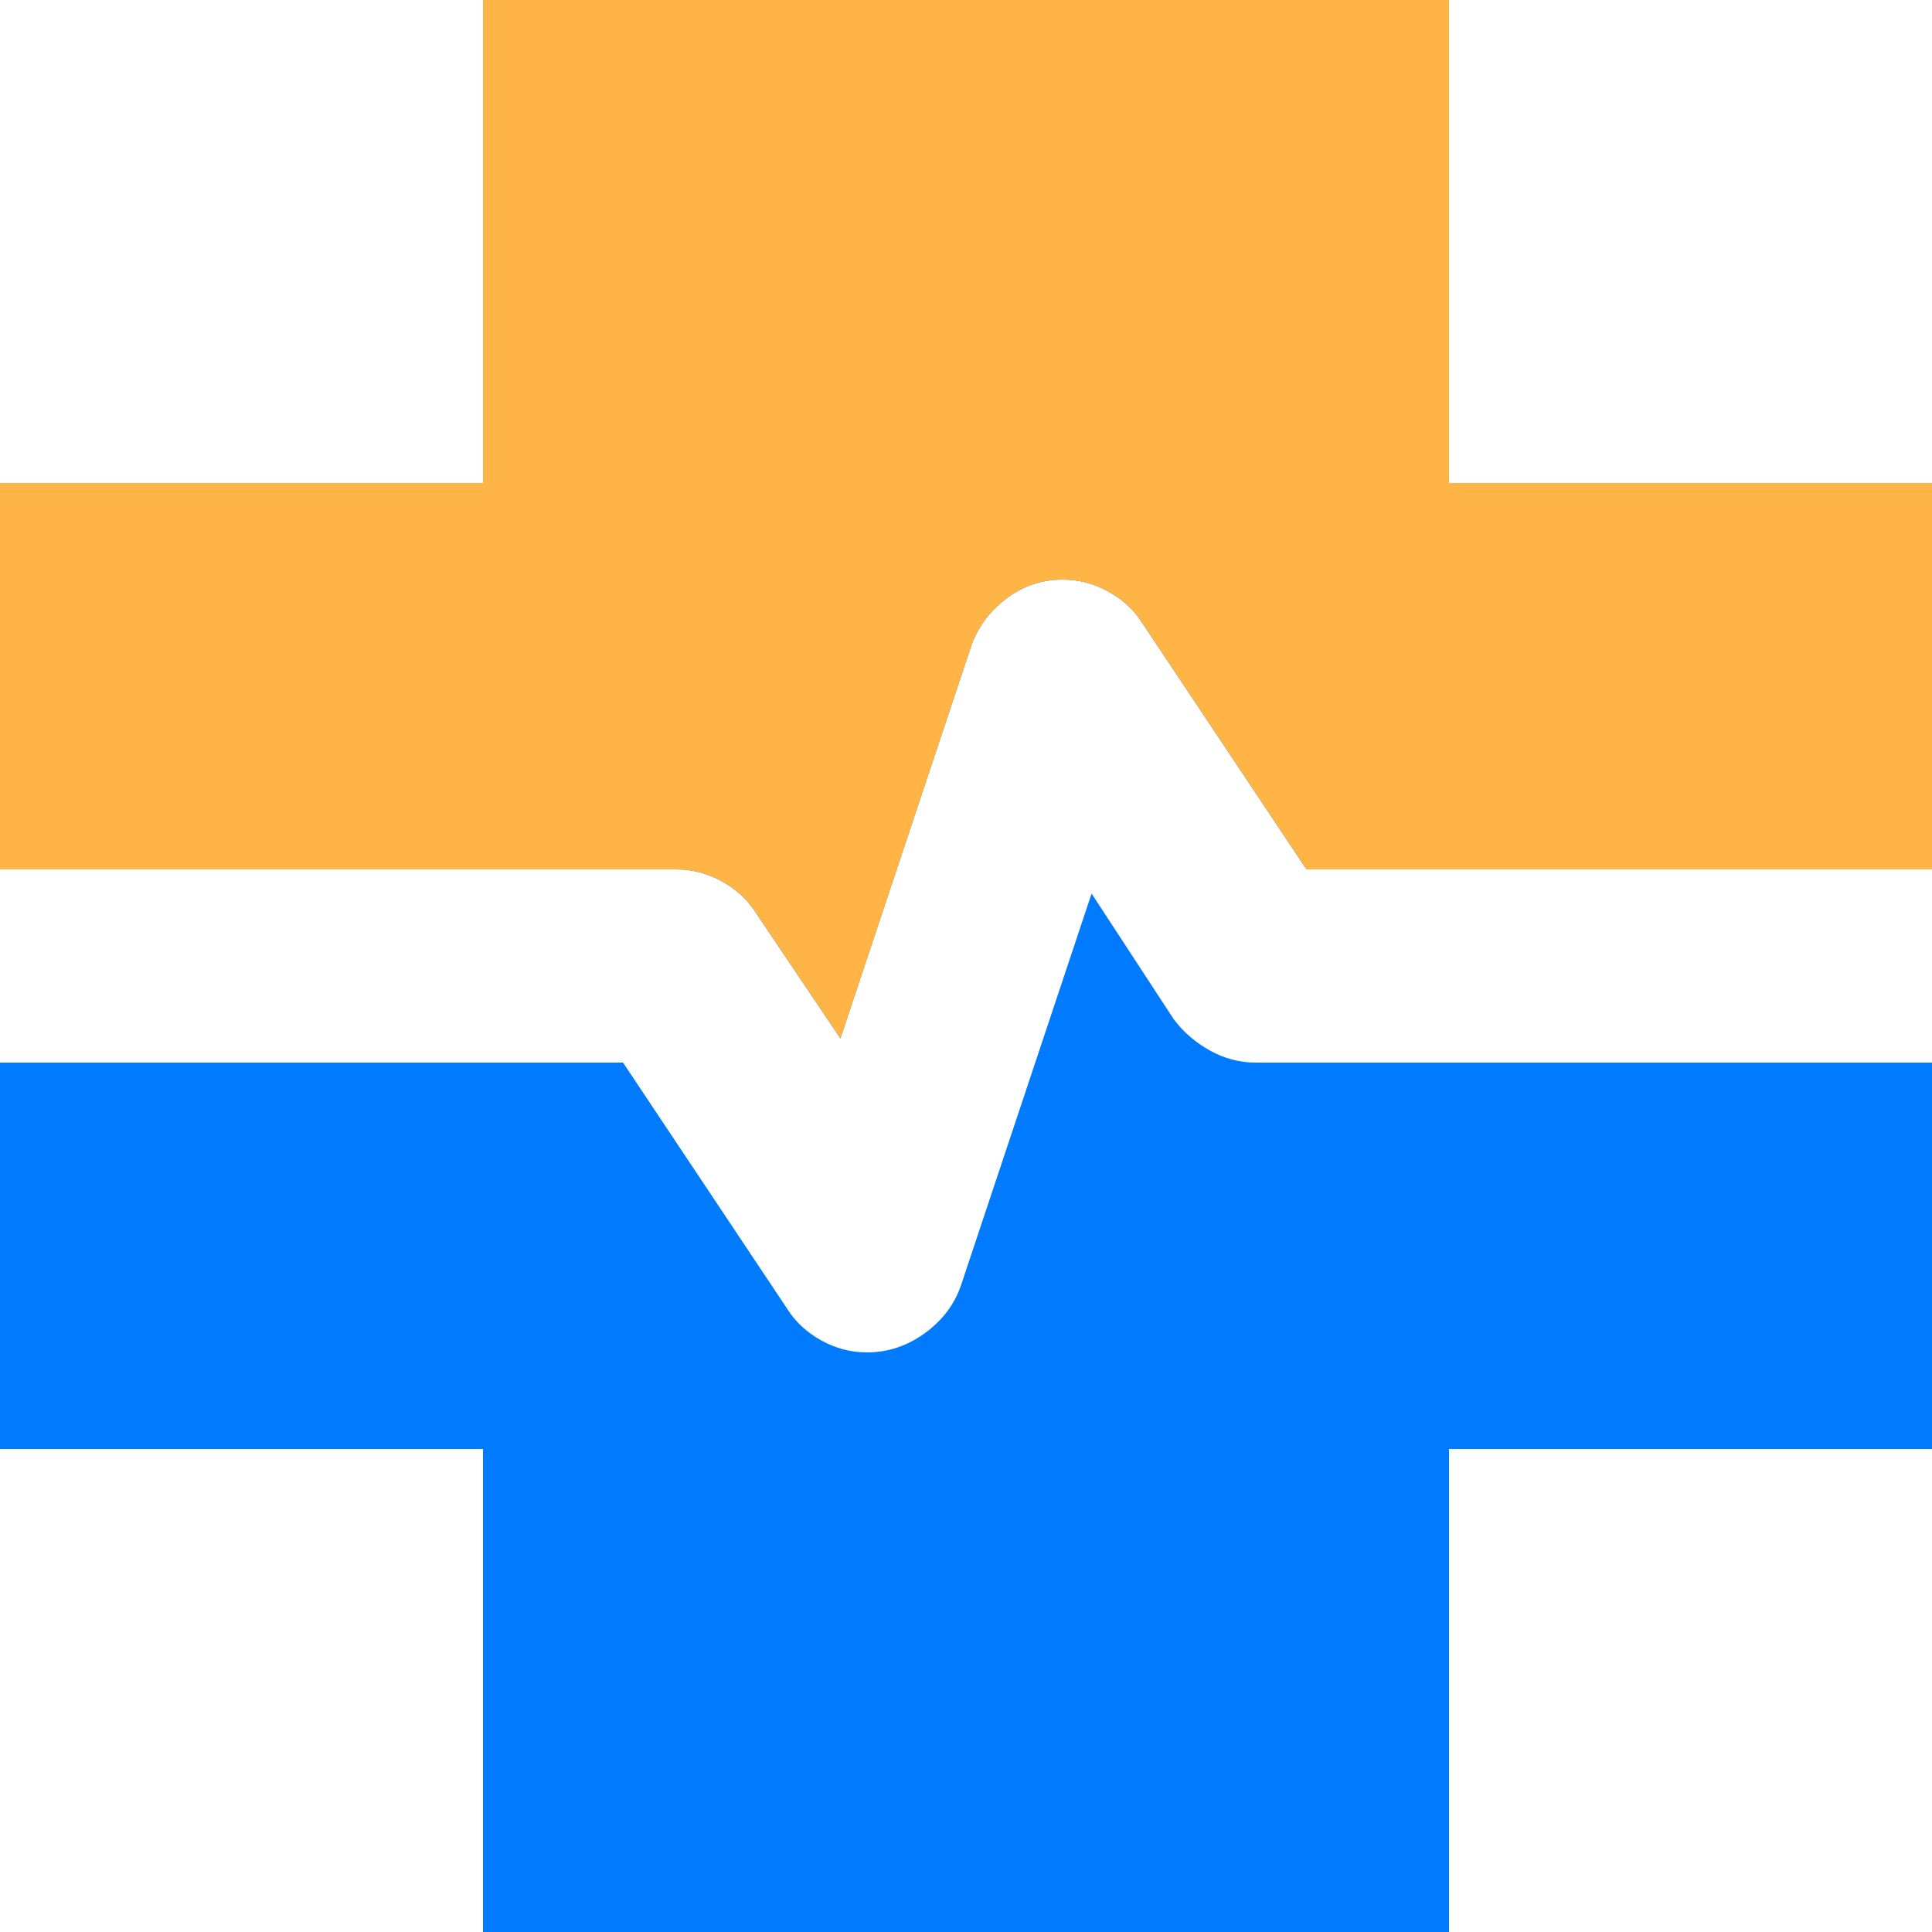 <svg width="61" height="61" viewBox="0 0 61 61" fill="none" xmlns="http://www.w3.org/2000/svg">
<path d="M15.25 61V45.75H0V33.55H19.672L24.858 41.328C25.112 41.734 25.468 42.065 25.925 42.319C26.383 42.573 26.865 42.7 27.374 42.7C28.035 42.7 28.645 42.497 29.204 42.09C29.763 41.683 30.144 41.175 30.348 40.565L34.465 28.212L37.057 32.178C37.362 32.584 37.744 32.915 38.201 33.169C38.659 33.423 39.142 33.55 39.65 33.55H61V45.75H45.75V61H15.25ZM26.535 32.788L23.866 28.823C23.612 28.416 23.256 28.085 22.799 27.831C22.341 27.577 21.858 27.45 21.35 27.45H0V15.25H15.25V0H45.75V15.25H61V27.45H41.251L36.066 19.672C35.812 19.266 35.456 18.935 34.999 18.681C34.541 18.427 34.058 18.3 33.55 18.3C32.889 18.3 32.292 18.503 31.76 18.91C31.227 19.317 30.858 19.825 30.652 20.435L26.535 32.788Z" fill="#007BFF"/>
<path fill-rule="evenodd" clip-rule="evenodd" d="M23.866 28.823L26.535 32.788L30.652 20.435C30.858 19.825 31.227 19.317 31.76 18.91C32.292 18.503 32.889 18.3 33.55 18.3C34.058 18.3 34.541 18.427 34.999 18.681C35.456 18.935 35.812 19.266 36.066 19.672L41.251 27.45H61V15.25H45.75V0H15.25V15.25H0V27.45H21.35C21.858 27.45 22.341 27.577 22.799 27.831C23.256 28.085 23.612 28.416 23.866 28.823Z" fill="#FFB545"/>
</svg>
